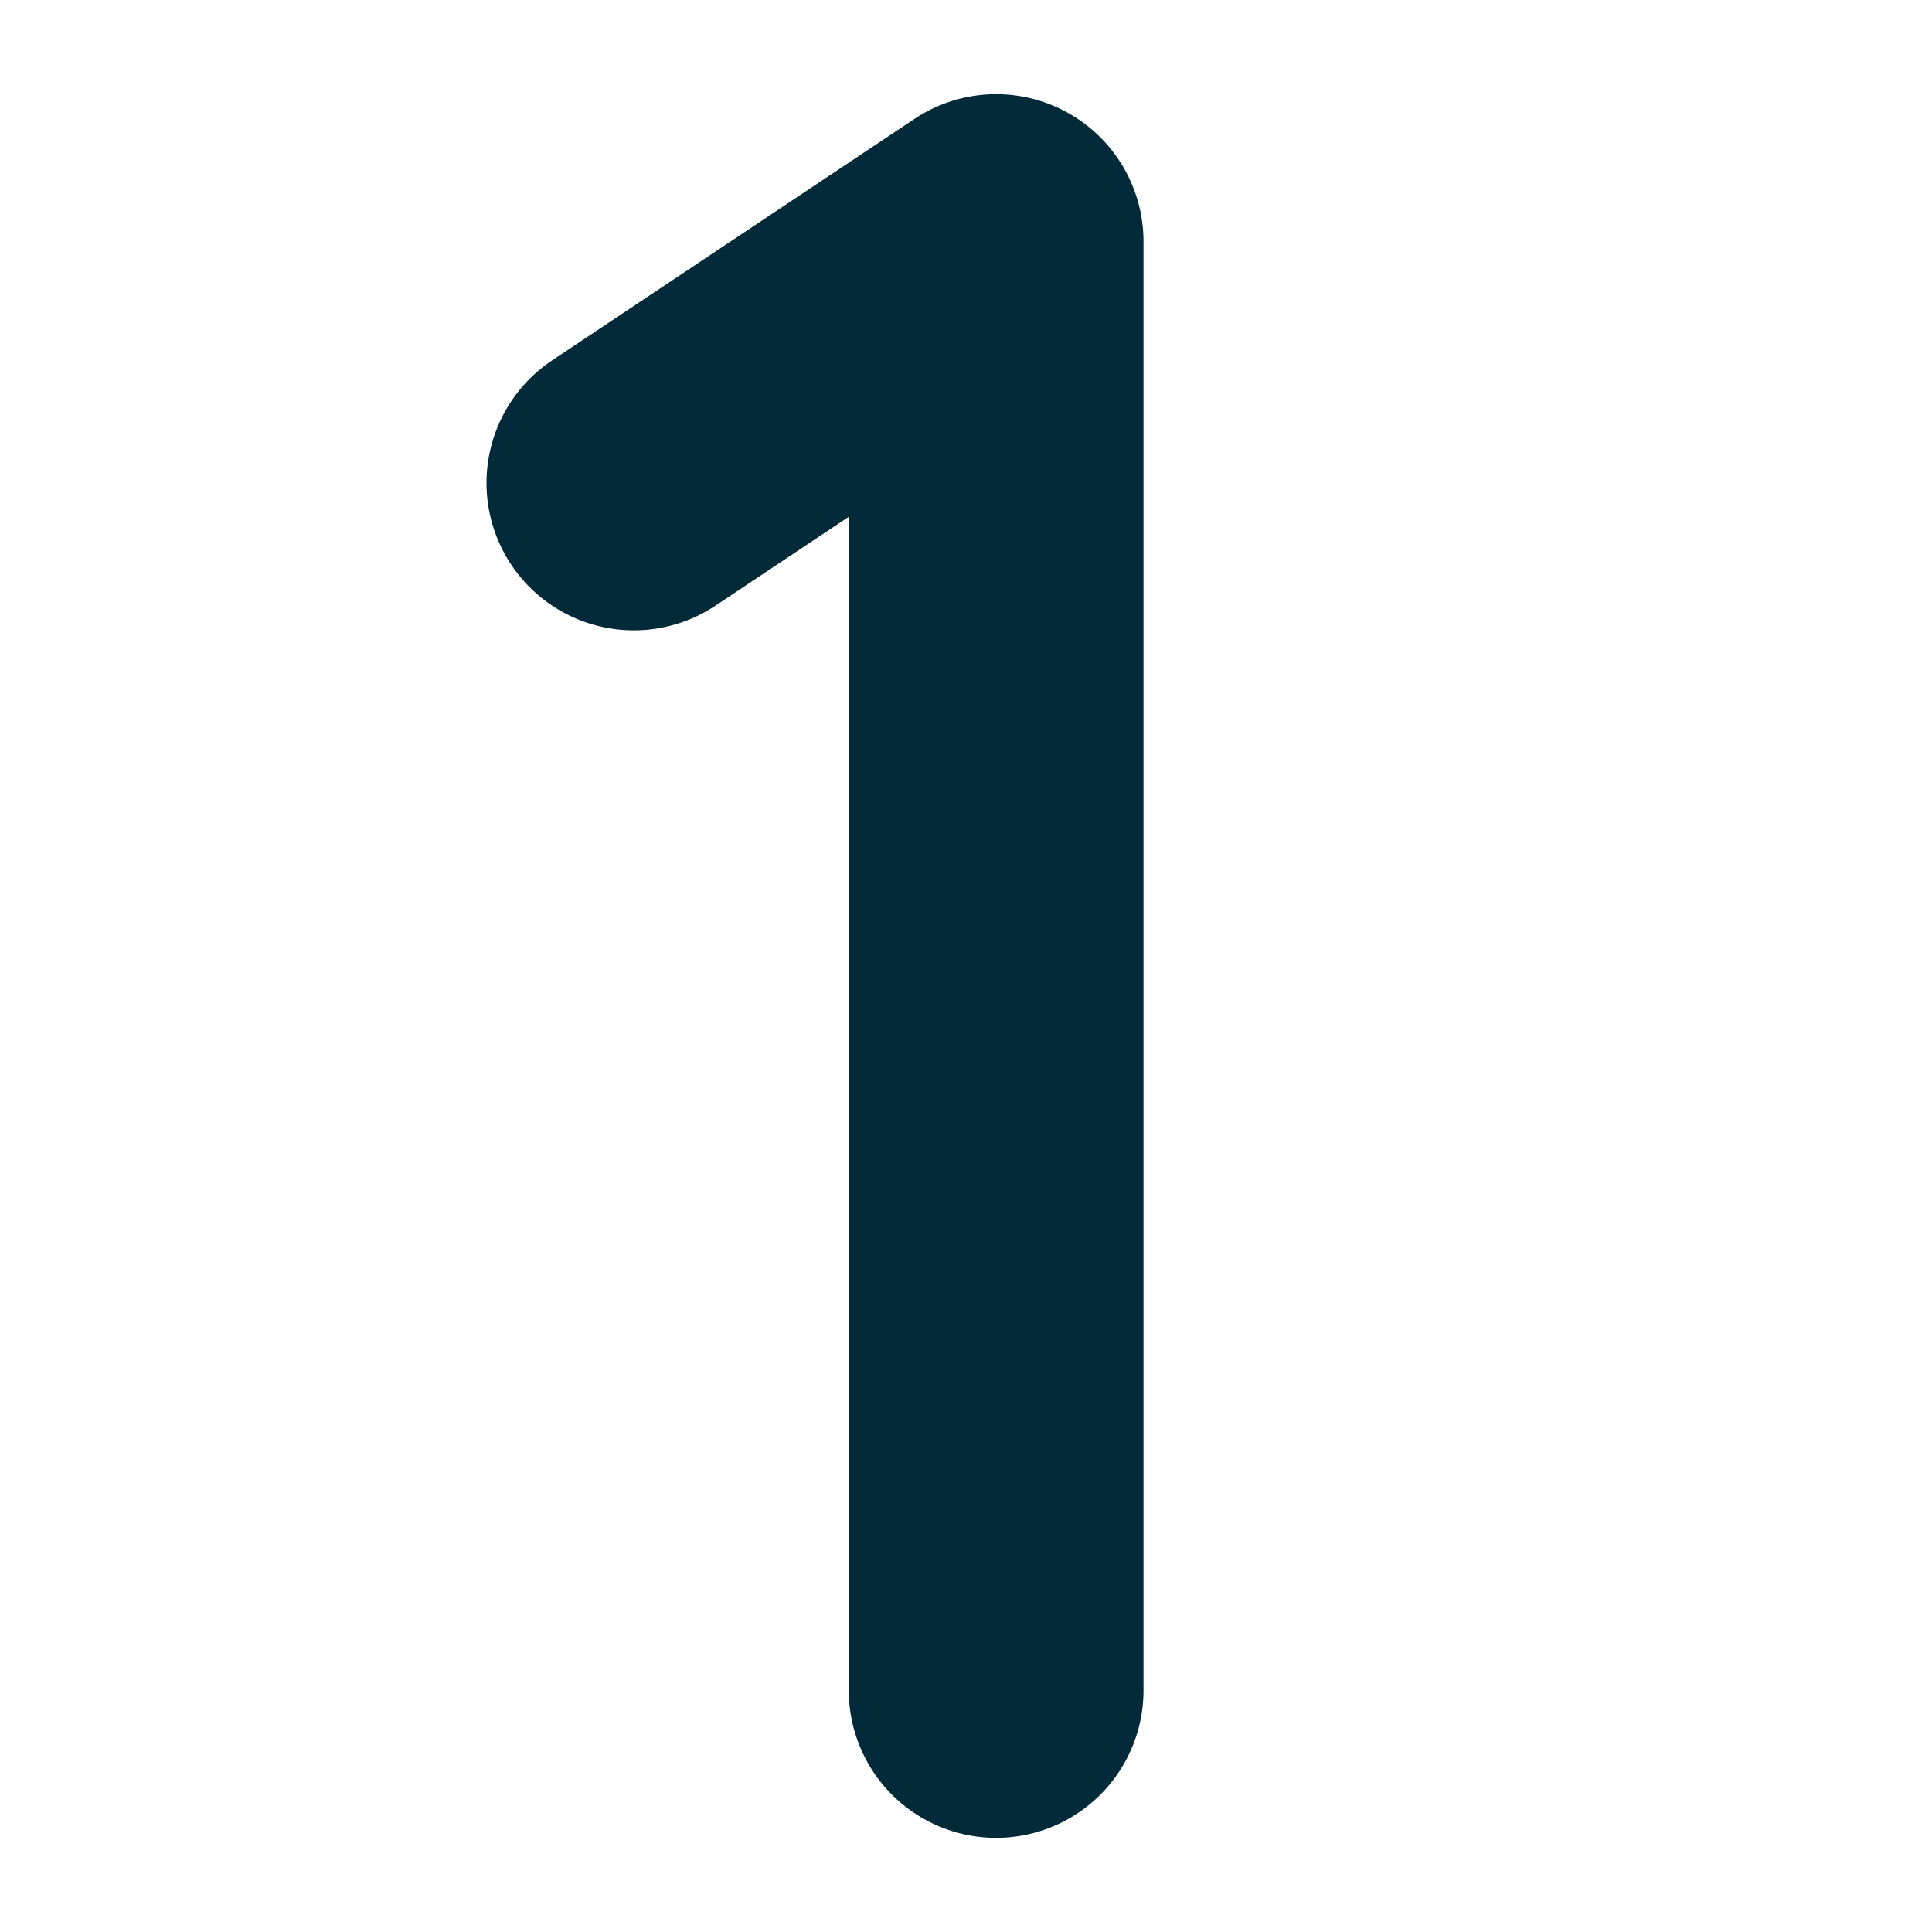 <svg xmlns="http://www.w3.org/2000/svg" fill="#032A39" width="800px" height="800px" viewBox="0 0 256 256" id="Flat" stroke="#032A39" stroke-width="23.04"><g id="SVGRepo_bgCarrier" stroke-width="0"></g><g id="SVGRepo_tracerCarrier" stroke-linecap="round" stroke-linejoin="round"></g><g id="SVGRepo_iconCarrier"><path d="M140,32v191.999a8.004,8.004,0,0,1-16.009,0V46.951L88.446,70.643a8.002,8.002,0,1,1-8.882-13.313l47.99-31.986A8.005,8.005,0,0,1,140,32Z"></path></g></svg>